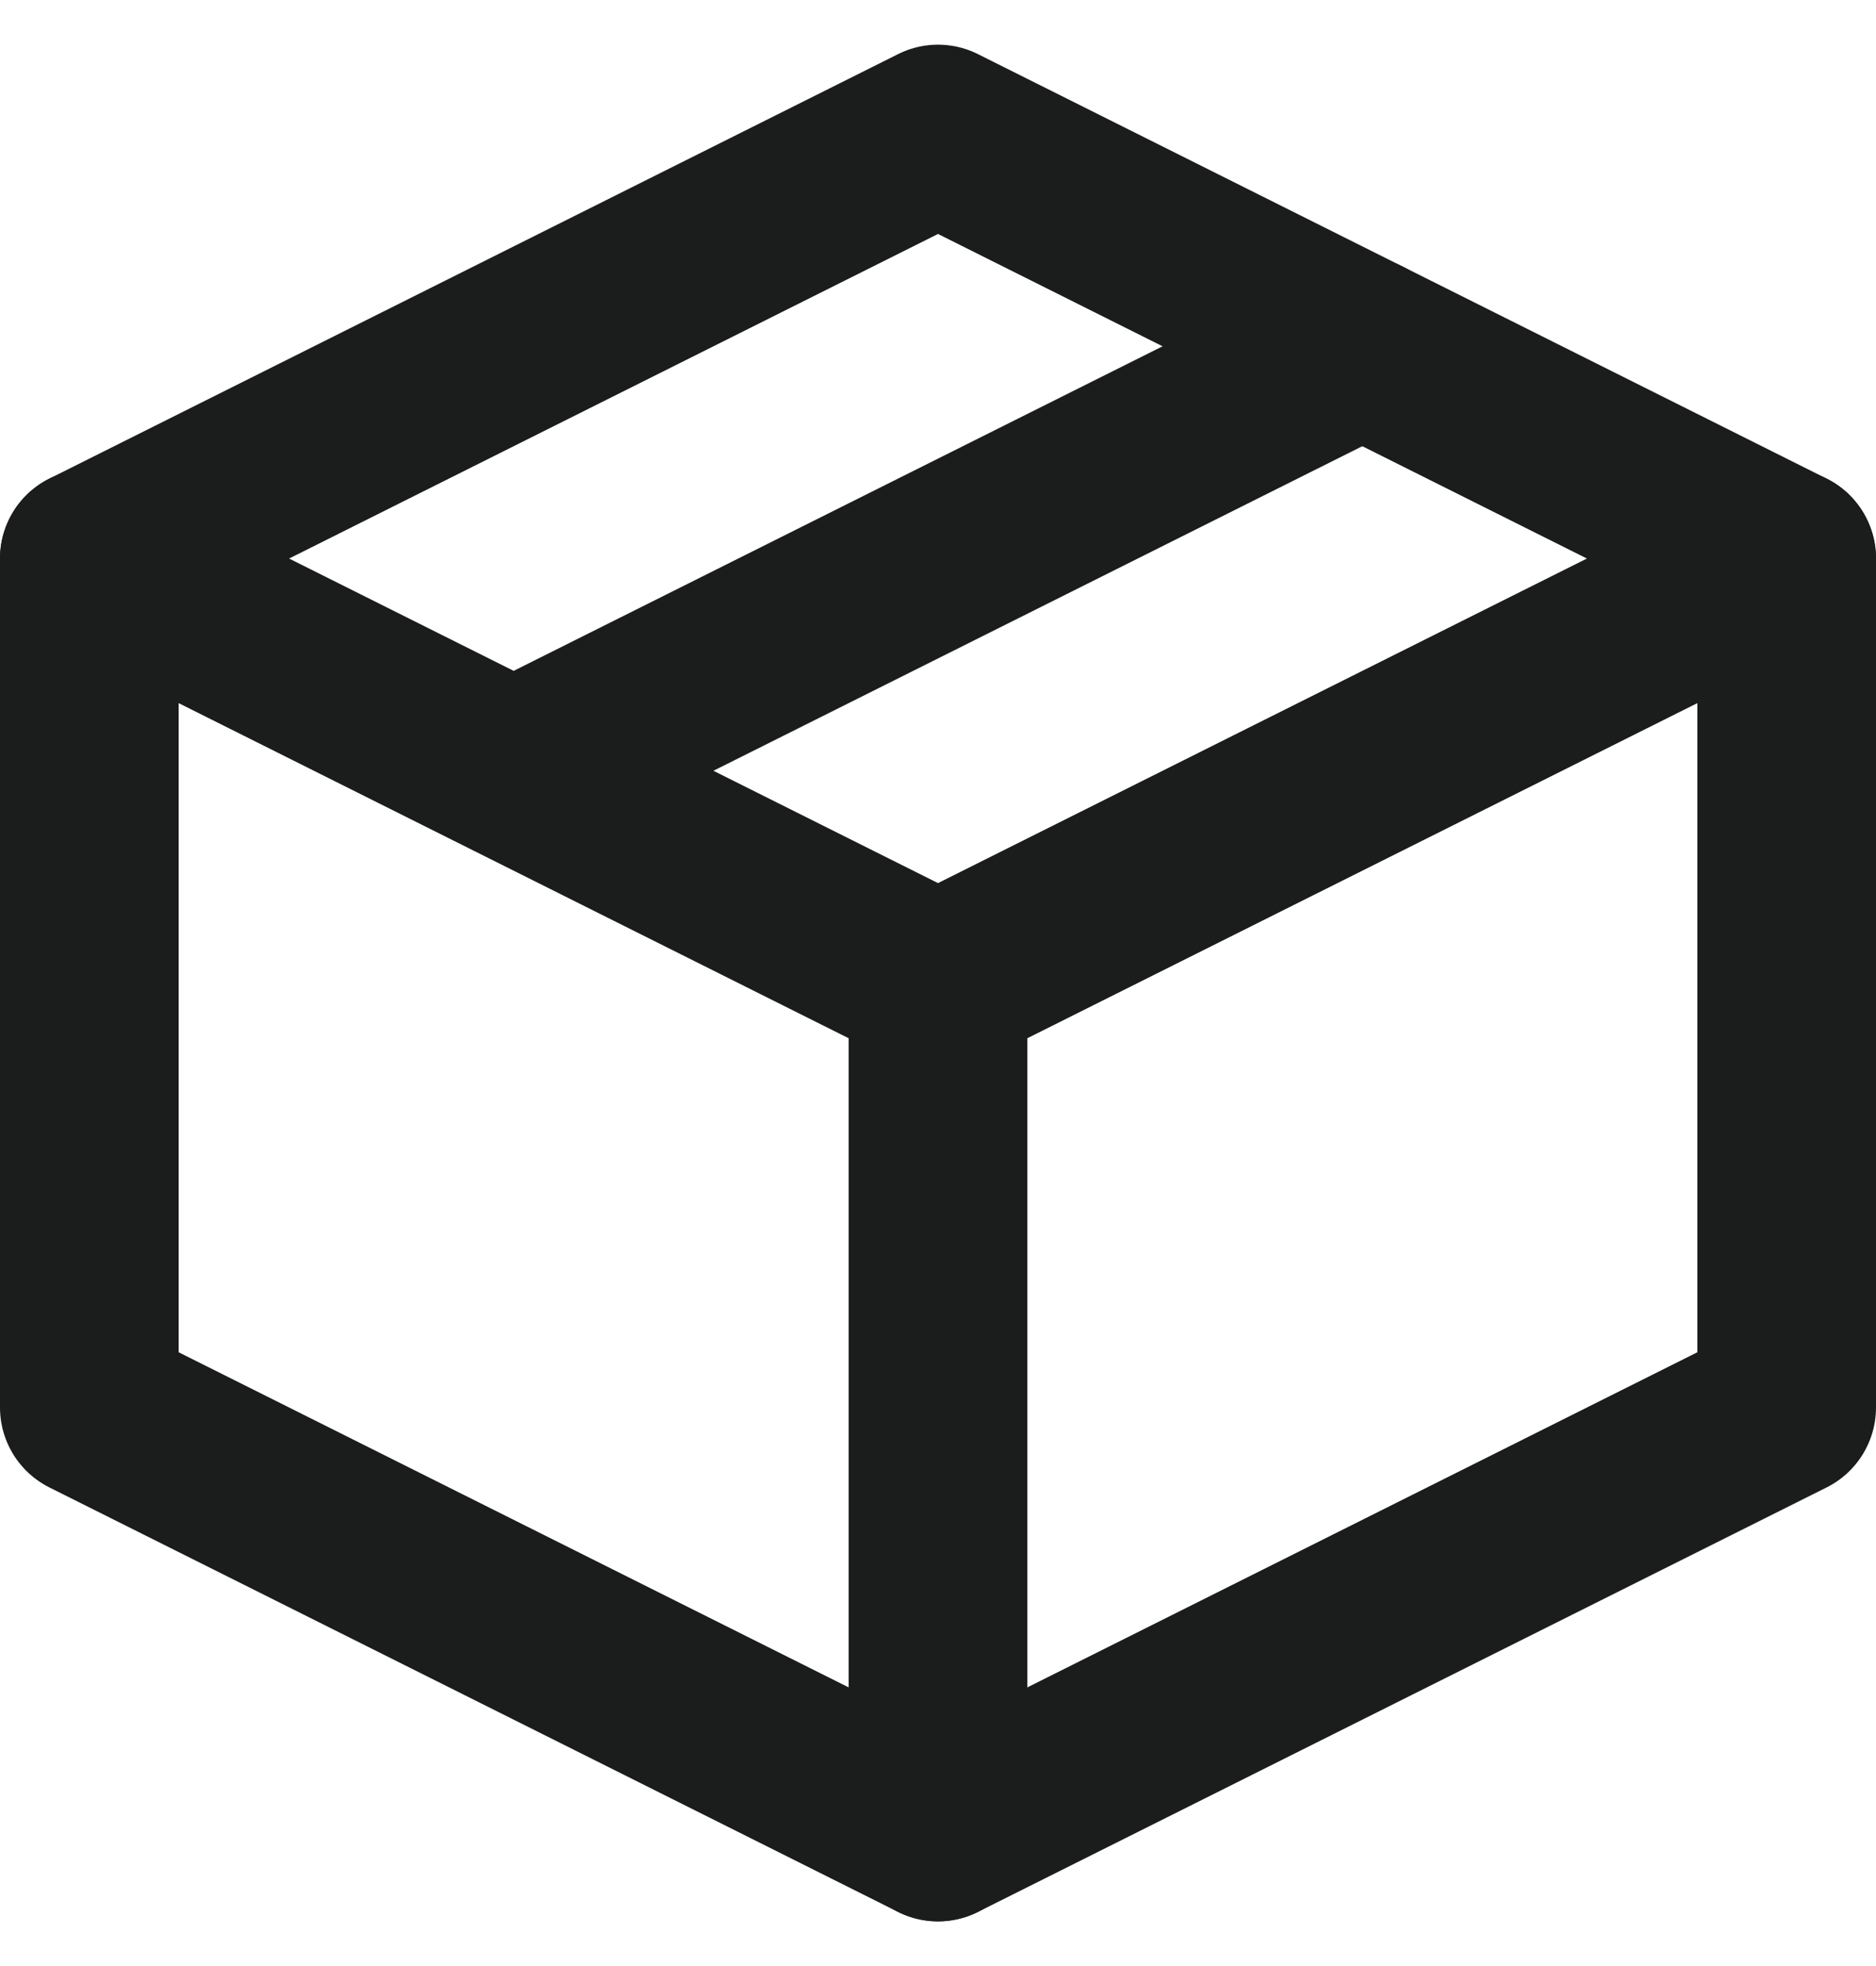 <svg width="21" height="22" viewBox="0 0 21 22" fill="none" xmlns="http://www.w3.org/2000/svg">
<path d="M20 6.25L10.5 1.5L1 6.25V15.75L10.5 20.5L20 15.75V6.25Z" stroke="#1B1C1C" stroke-width="2" stroke-linejoin="round"/>
<path d="M15.25 3.875L5.75 8.625M1 6.25L10.5 11L1 6.25ZM10.5 20.5V11V20.5ZM20 6.25L10.5 11L20 6.25Z" stroke="#1B1C1C" stroke-width="2" stroke-linecap="round" stroke-linejoin="round"/>
</svg>
